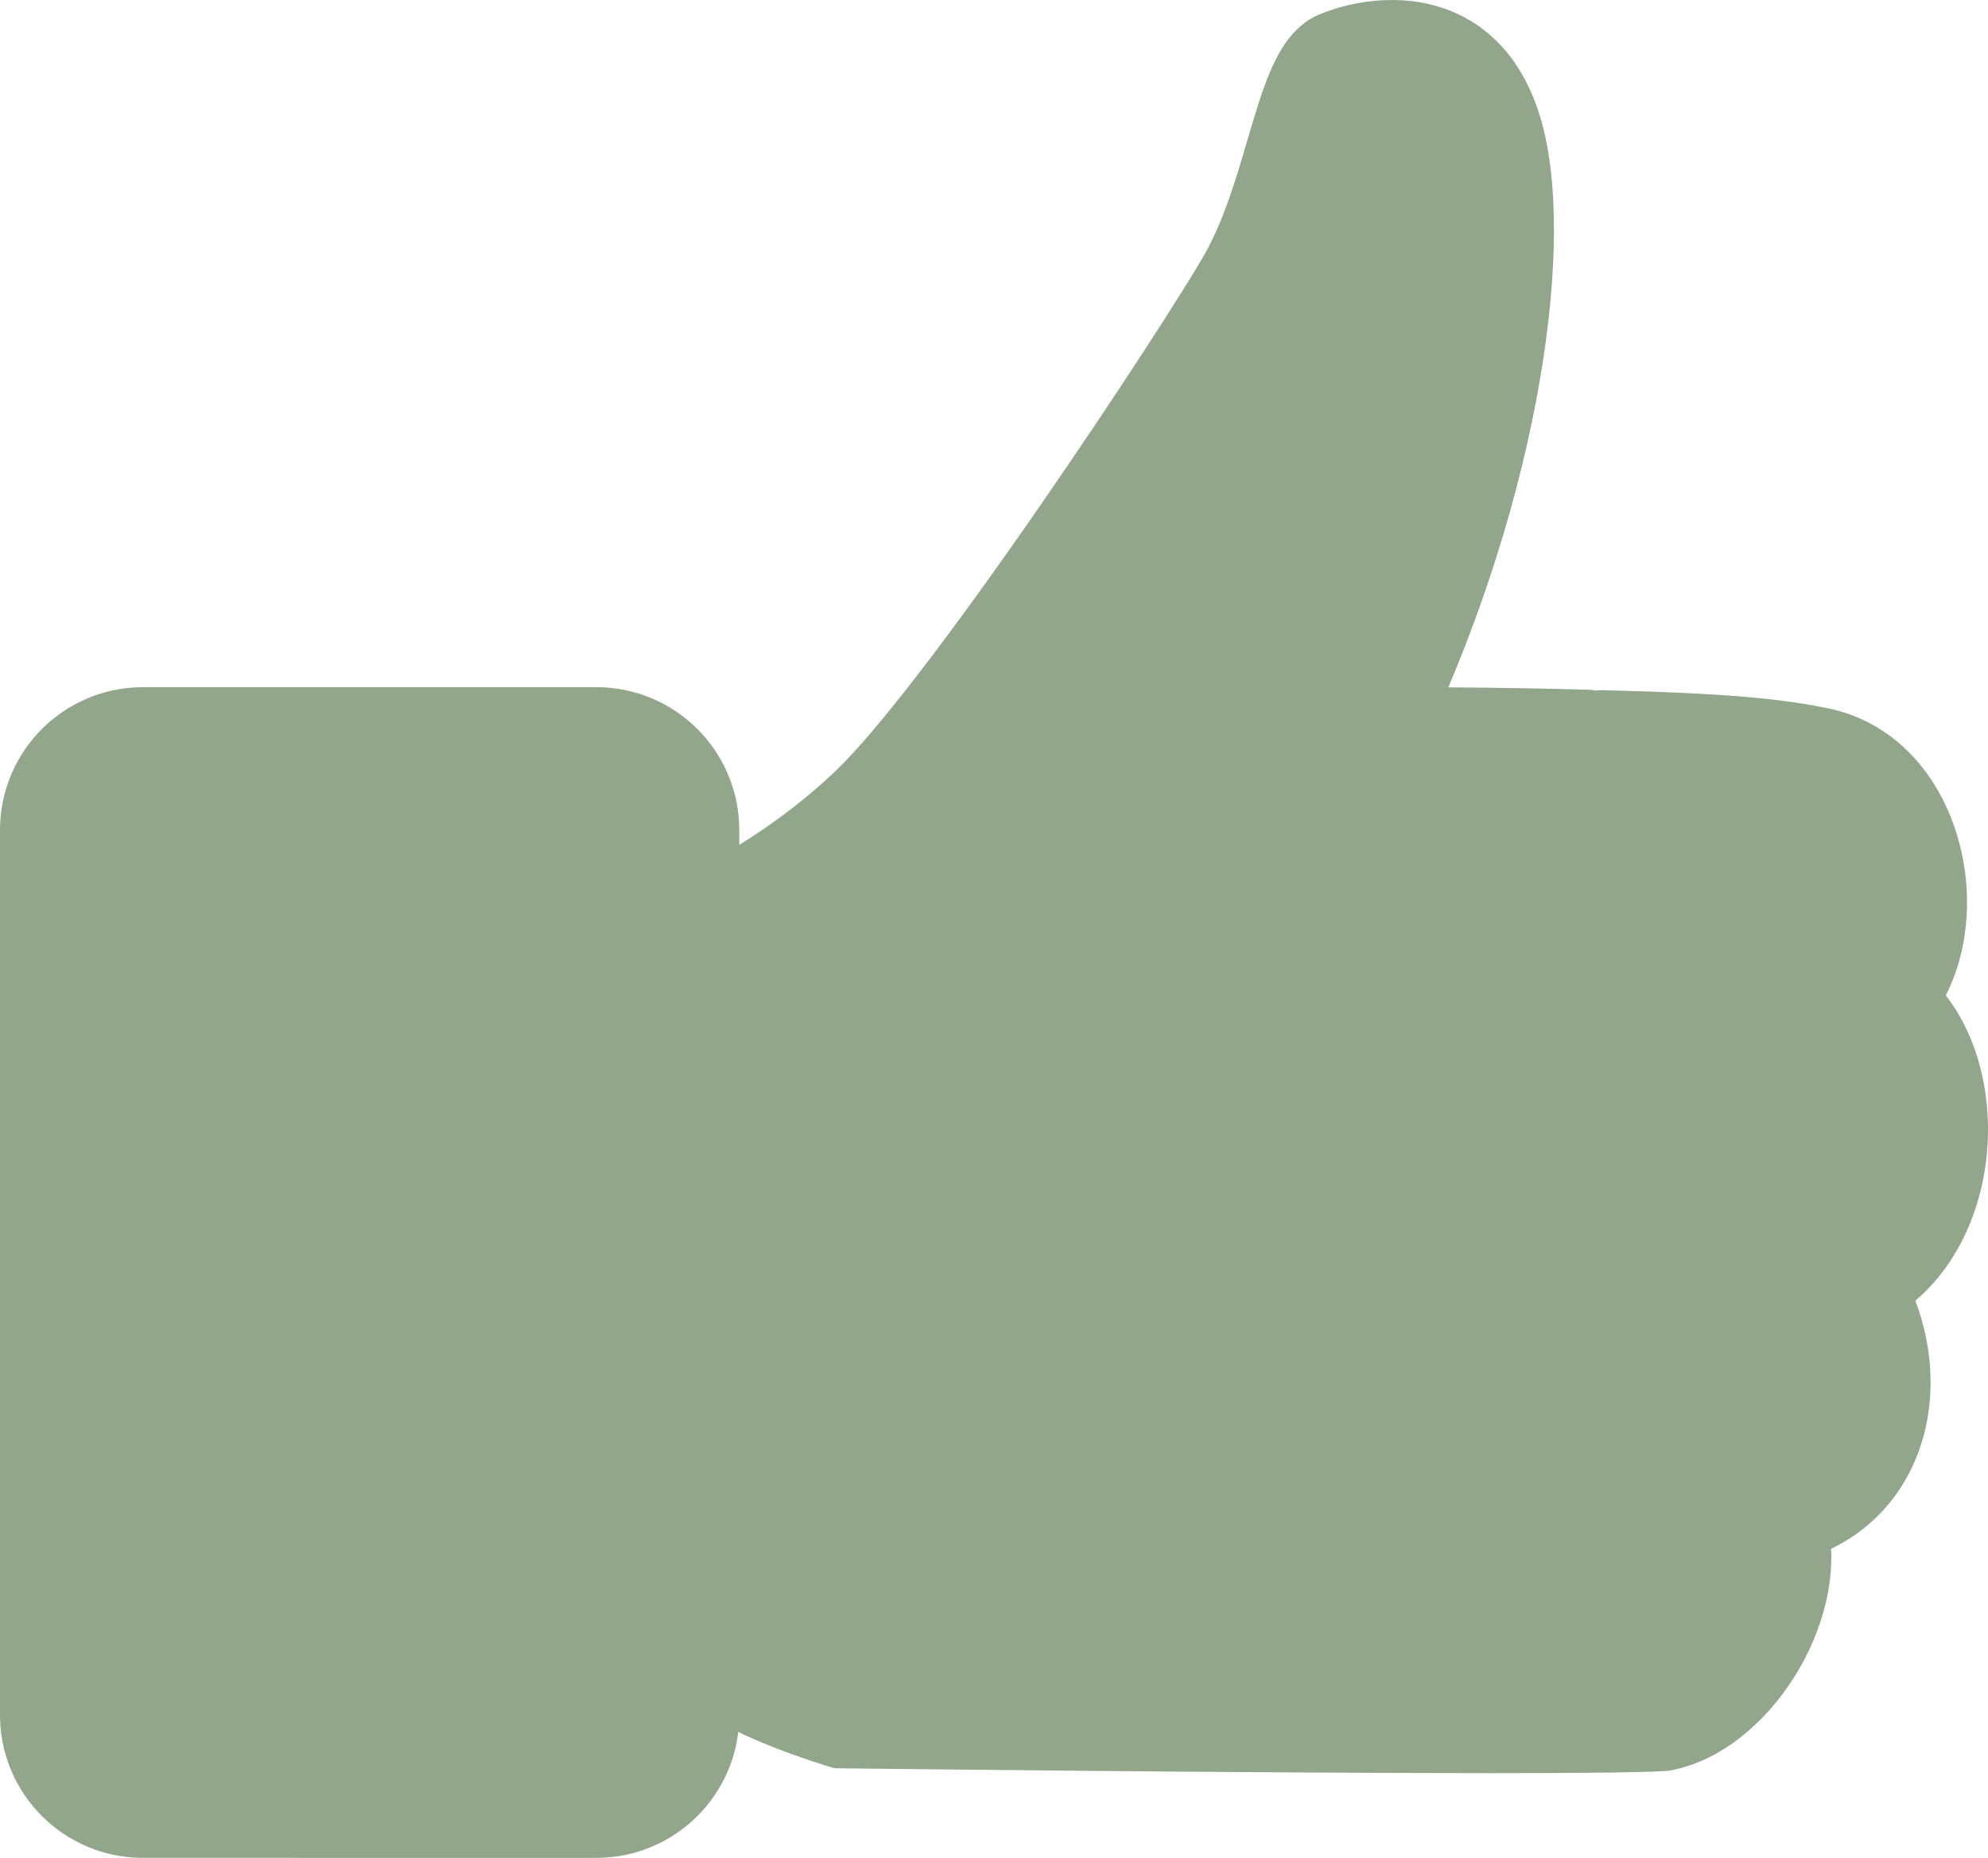 <?xml version="1.0" encoding="utf-8"?>
<!-- Generator: Adobe Illustrator 16.0.0, SVG Export Plug-In . SVG Version: 6.00 Build 0)  -->
<!DOCTYPE svg PUBLIC "-//W3C//DTD SVG 1.1//EN" "http://www.w3.org/Graphics/SVG/1.1/DTD/svg11.dtd">
<svg version="1.1" id="Layer_1" xmlns="http://www.w3.org/2000/svg" xmlns:xlink="http://www.w3.org/1999/xlink" x="0px" y="0px"
	 width="2664.446px" height="2489.479px" viewBox="0 0 2664.446 2489.479" enable-background="new 0 0 2664.446 2489.479"
	 xml:space="preserve">
<path fill="#91A68A" d="M2662.64,1548.778c-4.57,44.631-17.851,87.51-38.4,124c-15.53,27.57-34.659,51.04-57.14,70.131
	c10.9,28.939,17.609,59.1,19.68,88.939c3.051,43.75-3.82,86.88-19.859,124.74c-22.48,53.07-61.79,94.189-112.76,118.8
	c1.09,22.16-1.041,45.28-6.391,69.13c-7.93,35.36-22.99,71.17-43.55,103.55c-19.62,30.91-44.04,58.311-70.64,79.261
	c-30.041,23.66-61.871,38.779-94.591,44.93l-2.64,0.49l-2.68,0.199c-29.5,2.19-119.03,3-235.23,3c-320.24,0-843.38-6.14-873.23-6.49
	l-6.71-0.079l-6.42-1.921c-1.63-0.479-40.22-12.049-83.45-29.5c-14.73-5.949-27.71-11.649-39.16-17.1
	c-2.12,17.78-6.7,35.08-13.71,51.67c-9.65,22.811-23.45,43.28-41.03,60.851c-17.57,17.579-38.04,31.38-60.85,41.03
	c-23.64,10-48.73,15.069-74.56,15.069H191.51c-25.83,0-50.92-5.069-74.56-15.069c-22.81-9.65-43.29-23.451-60.86-41.03
	c-17.57-17.57-31.37-38.04-41.02-60.851c-10-23.64-15.07-48.729-15.07-74.56v-1185.67c0-25.84,5.07-50.92,15.07-74.56
	c9.65-22.81,23.45-43.29,41.02-60.86c17.57-17.57,38.05-31.37,60.86-41.021c23.64-10,48.73-15.07,74.56-15.07h607.81
	c25.83,0,50.92,5.07,74.56,15.07c22.81,9.65,43.28,23.45,60.85,41.021c17.58,17.57,31.38,38.05,41.03,60.86
	c10,23.64,15.07,48.72,15.07,74.56v19.84c37.07-22.99,84.68-56.52,130.28-100.3c53.46-51.32,150.5-177.3,273.25-354.73
	c104.66-151.27,194.76-291.98,219.57-335.4c26.13-45.73,43.04-103.28,57.96-154.06c10.18-34.64,19.8-67.37,31.6-94.36
	c10.65-24.38,28.841-58.52,63.58-73.41c47.55-20.38,121.47-31.44,186.3-1.34c25.301,11.75,47.391,28.85,65.67,50.83
	c19.5,23.45,34.641,52.56,45.011,86.51c25.11,82.16,24.88,208.53-0.65,355.84c-13.01,75.13-32.11,152.96-56.77,231.32
	c-18.91,60.12-40.86,119.73-65.49,177.97c67.43,0.44,130.69,1.53,188.8,3.26c3.02,0.09,5.96,0.47,8.8,1.09
	c2.761-0.42,5.58-0.62,8.46-0.55c174.811,4.24,243.57,12.16,303.28,24.4c75.62,15.51,136.33,70.99,166.57,152.21
	c16.229,43.62,22.39,91.229,17.81,137.689c-3.39,34.36-12.57,66.45-26.92,94.65c17.95,23.25,32.15,50.859,41.811,81.529
	C2662.86,1456.938,2667.32,1503.099,2662.64,1548.778z"/>
</svg>
